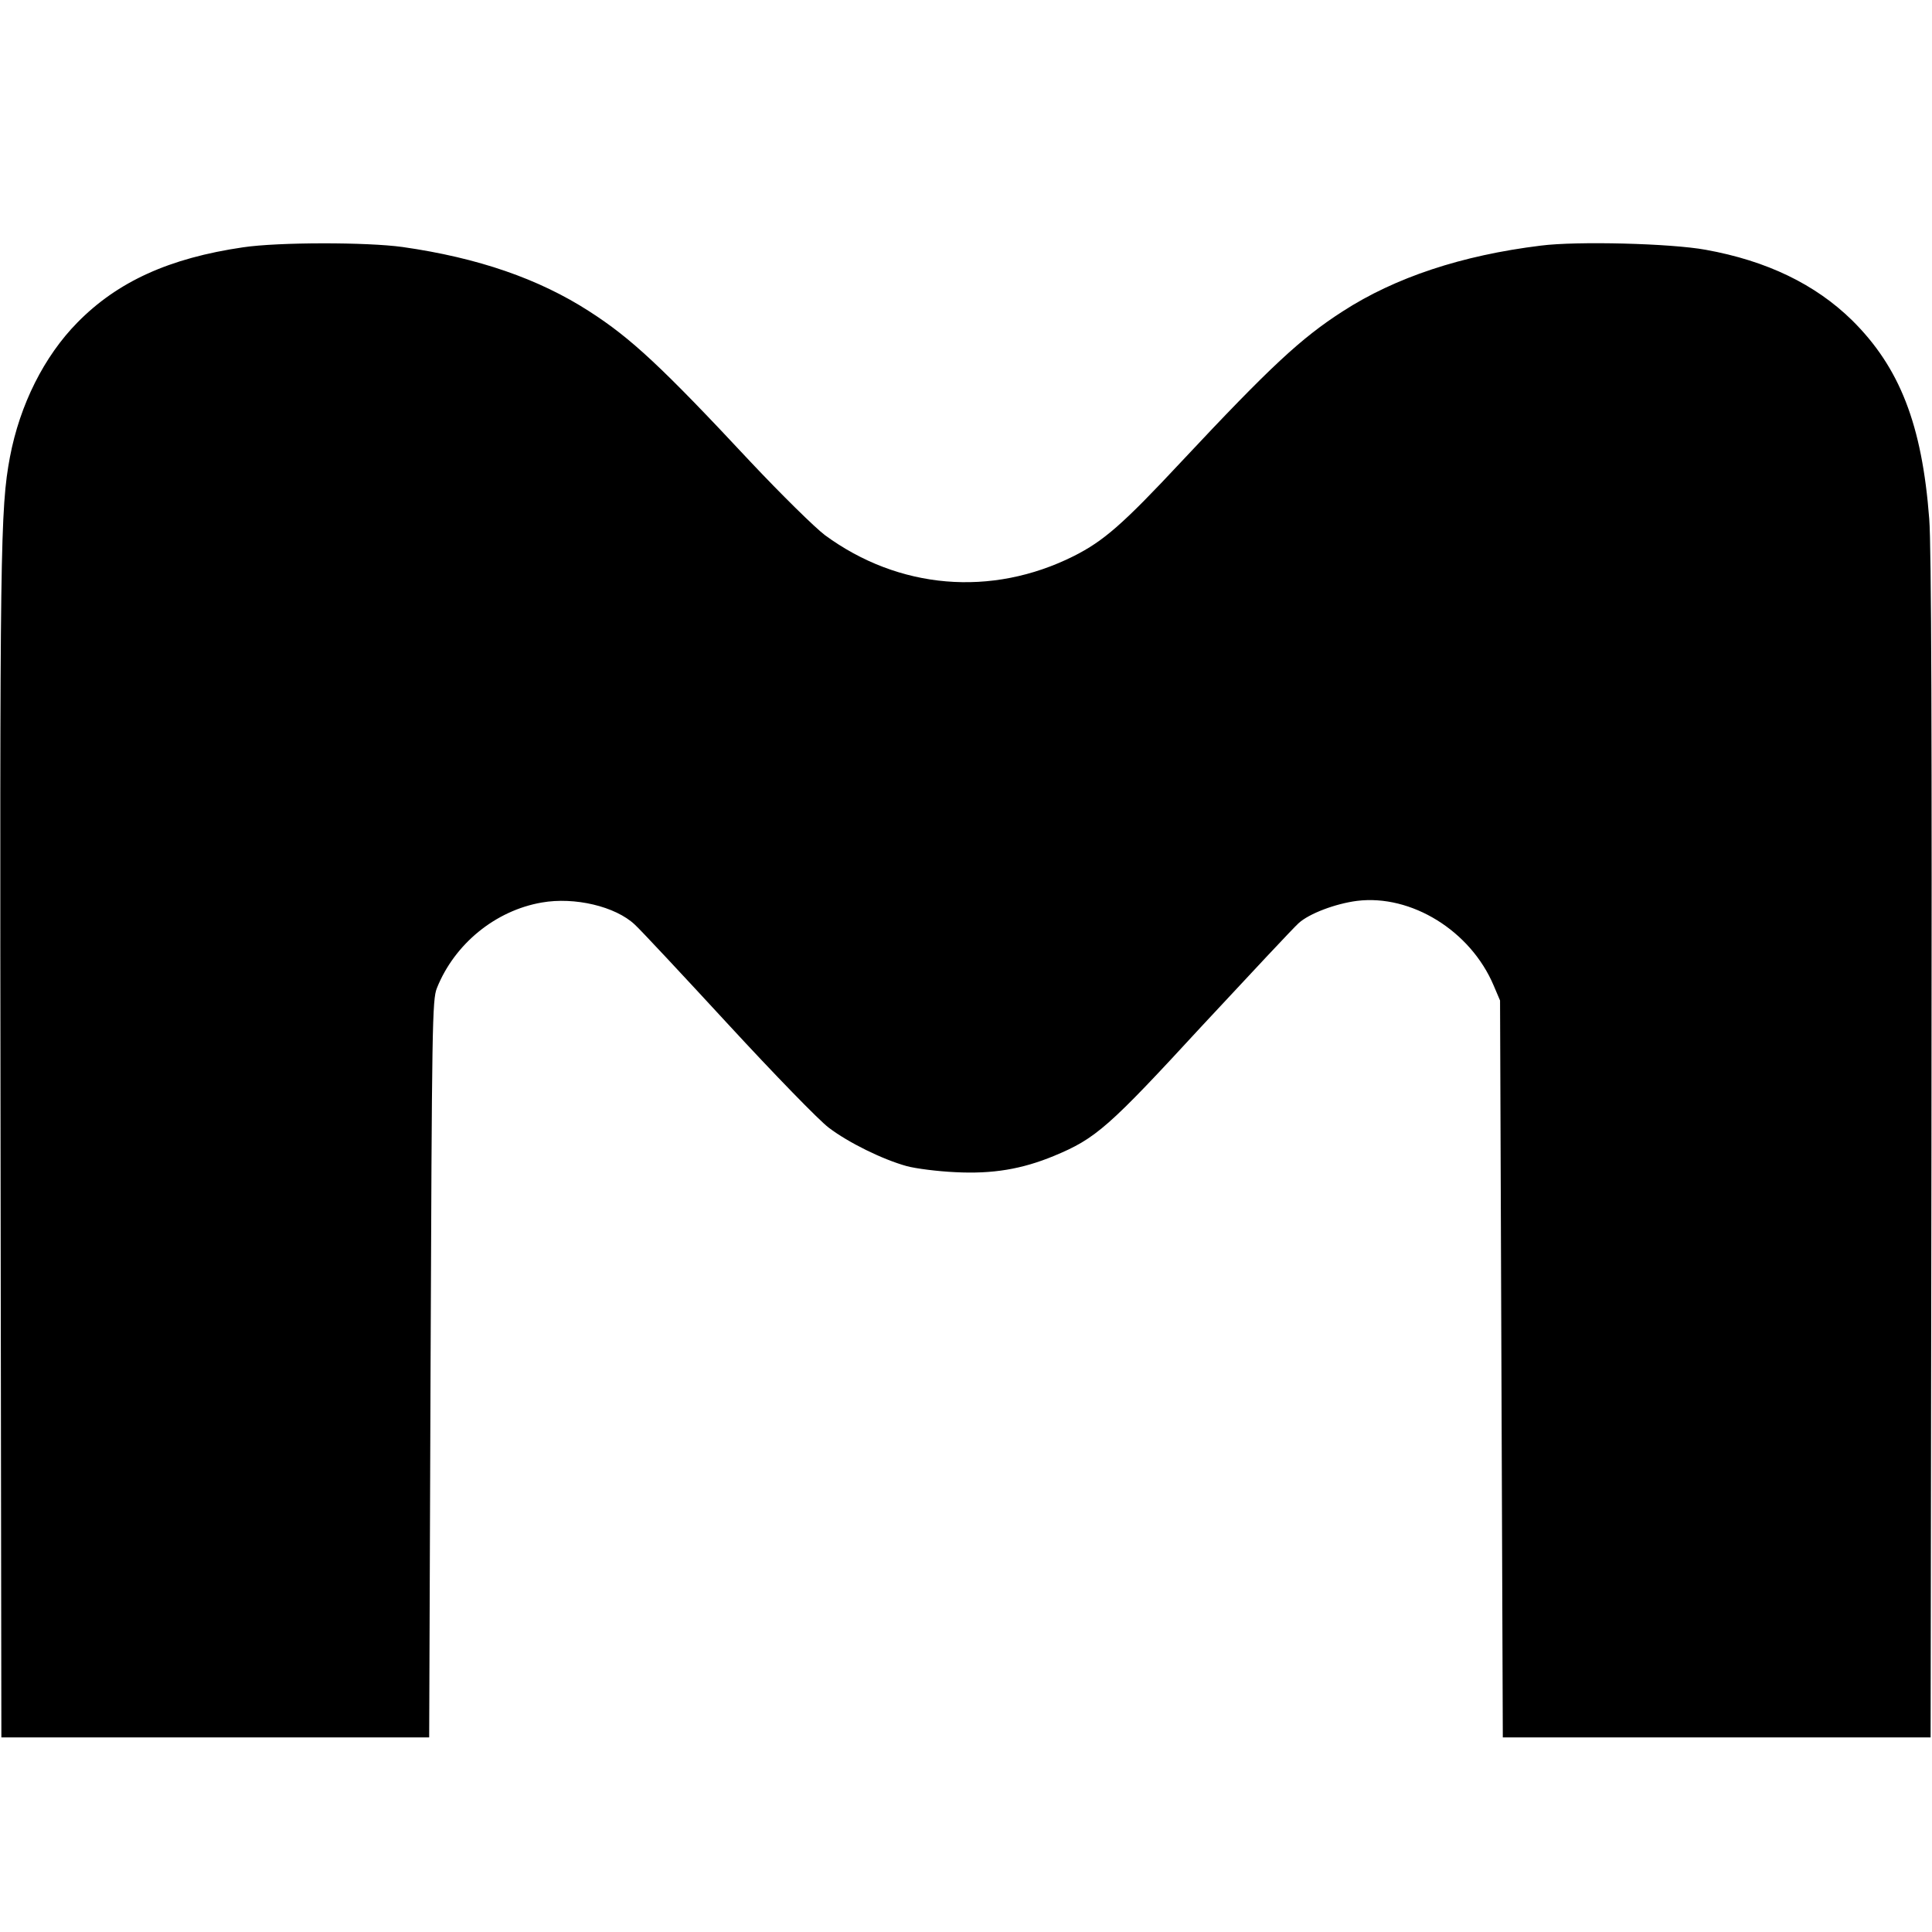 <?xml version="1.0" standalone="no"?>
<!DOCTYPE svg PUBLIC "-//W3C//DTD SVG 20010904//EN"
 "http://www.w3.org/TR/2001/REC-SVG-20010904/DTD/svg10.dtd">
<svg version="1.0" xmlns="http://www.w3.org/2000/svg"
 width="700pt" height="700pt" viewBox="0 0 700 700"
 preserveAspectRatio="xMidYMid meet">
<g transform="translate(0,700) scale(0.1,-0.1)"
fill="#000000" stroke="none">
<path d="M881 6104 c-267 -39 -455 -124 -601 -273 -120 -122 -208 -297 -244
-487 -35 -187 -37 -329 -34 -2504 l3 -2135 775 0 775 0 5 1335 c5 1249 6 1338
23 1380 64 160 212 281 380 310 119 21 267 -14 337 -80 21 -19 173 -182 339
-362 166 -180 329 -348 364 -374 71 -54 195 -115 282 -139 33 -9 112 -19 176
-22 136 -7 242 11 358 59 152 63 198 104 537 472 174 187 331 355 349 371 38
35 134 71 212 81 196 24 411 -108 495 -307 l23 -54 5 -1335 5 -1335 775 0 775
0 3 2135 c2 1490 0 2179 -8 2280 -26 342 -107 549 -280 720 -133 130 -308 215
-530 255 -125 23 -466 32 -598 15 -285 -35 -527 -115 -717 -238 -151 -97 -262
-200 -585 -545 -212 -227 -281 -287 -390 -342 -298 -149 -634 -120 -901 76
-36 27 -158 147 -270 266 -322 345 -433 448 -584 545 -183 118 -403 194 -676
233 -130 18 -449 18 -578 -1z"/>
</g>
</svg>
